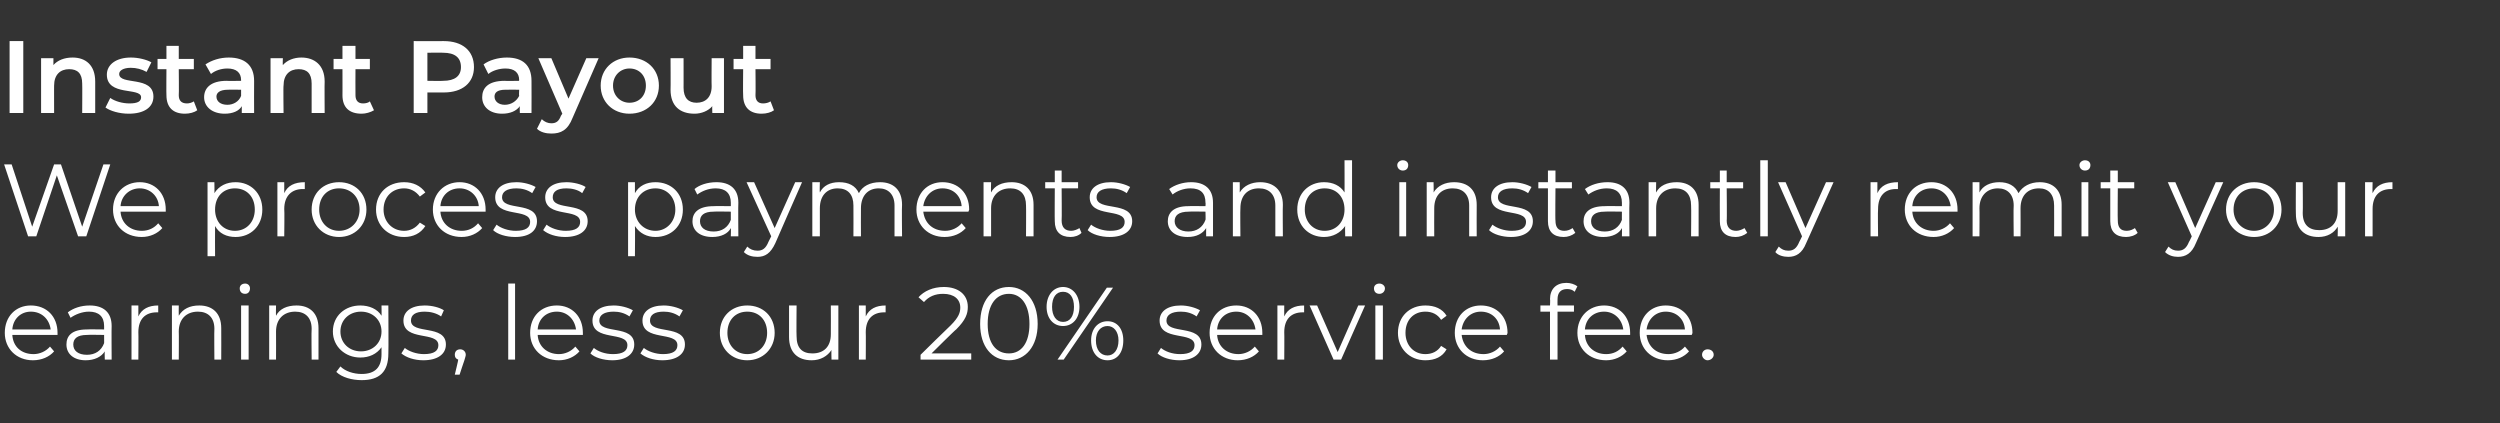 <?xml version="1.0" standalone="no"?><!DOCTYPE svg PUBLIC "-//W3C//DTD SVG 1.1//EN" "http://www.w3.org/Graphics/SVG/1.1/DTD/svg11.dtd"><svg xmlns="http://www.w3.org/2000/svg" version="1.1" width="365px" height="61.8px" viewBox="0 -2 365 61.8" style="top:-2px"><rect x="0" y="-2" width="365" height="61.8" fill="#333333" stroke="none"/><desc>Instant Payout We process payments and instantly remit your earnings, less our 20% service fee.</desc><defs/><g id="Polygon26600"><path d="m8.4 46.9c0 0-6.6 0-6.6 0c.1 1.7 1.3 2.8 3.1 2.8c.9 0 1.8-.4 2.4-1.1c0 0 .6.7.6.7c-.7.8-1.8 1.3-3.1 1.3c-2.4 0-4.1-1.7-4.1-4c0-2.4 1.6-4 3.8-4c2.3 0 3.9 1.6 3.9 4c0 .1 0 .2 0 .3zm-6.6-.8c0 0 5.6 0 5.6 0c-.2-1.5-1.3-2.6-2.9-2.6c-1.5 0-2.6 1.1-2.7 2.6zm14.5-.5c-.03.03 0 4.9 0 4.9l-1 0c0 0-.04-1.21 0-1.2c-.5.8-1.5 1.3-2.8 1.3c-1.7 0-2.8-.9-2.8-2.3c0-1.2.7-2.2 3-2.2c0-.03 2.5 0 2.5 0c0 0 .01-.51 0-.5c0-1.4-.8-2.1-2.2-2.1c-1 0-2 .4-2.7.9c0 0-.4-.8-.4-.8c.8-.6 1.9-1 3.2-1c2 0 3.2 1 3.2 3zm-1.1 2.5c.01.05 0-1.2 0-1.2c0 0-2.47-.04-2.5 0c-1.5 0-2 .6-2 1.4c0 .9.7 1.5 2 1.5c1.2 0 2.1-.6 2.5-1.7zm7.9-5.5c0 0 0 1 0 1c0 0-.1 0-.2 0c-1.7 0-2.7 1-2.7 2.9c.03 0 0 4 0 4l-1 0l0-7.9l1 0c0 0-.01 1.57 0 1.6c.5-1.1 1.5-1.6 2.9-1.6zm9.2 3.3c.02.04 0 4.6 0 4.6l-1 0c0 0-.04-4.45 0-4.5c0-1.6-.9-2.5-2.4-2.5c-1.7 0-2.8 1.1-2.8 2.9c.03-.02 0 4.1 0 4.1l-1 0l0-7.9l1 0c0 0-.02 1.48 0 1.5c.6-1 1.6-1.5 3-1.5c1.9 0 3.2 1.1 3.2 3.3zm2.7-5.8c0-.4.3-.7.8-.7c.4 0 .7.3.7.7c0 .5-.3.8-.7.8c-.5 0-.8-.3-.8-.8zm.2 2.5l1.1 0l0 7.9l-1.1 0l0-7.9zm11.3 3.3c.01.04 0 4.6 0 4.6l-1 0c0 0-.05-4.45 0-4.5c0-1.6-.9-2.5-2.4-2.5c-1.7 0-2.8 1.1-2.8 2.9c.02-.02 0 4.1 0 4.1l-1 0l0-7.9l1 0c0 0-.03 1.48 0 1.5c.5-1 1.6-1.5 3-1.5c1.9 0 3.2 1.1 3.2 3.3zm10.2-3.3c0 0 .04 6.96 0 7c0 2.7-1.3 3.9-3.9 3.9c-1.4 0-2.9-.4-3.7-1.2c0 0 .6-.8.6-.8c.7.7 1.9 1.1 3.1 1.1c2 0 2.9-1 2.9-2.9c0 0 0-1 0-1c-.7 1-1.8 1.5-3.1 1.5c-2.2 0-4-1.6-4-3.8c0-2.3 1.8-3.8 4-3.8c1.3 0 2.5.5 3.1 1.5c.03.05 0-1.5 0-1.5l1 0zm-1 3.8c0-1.7-1.3-2.9-3-2.9c-1.7 0-3 1.2-3 2.9c0 1.7 1.3 2.9 3 2.9c1.7 0 3-1.2 3-2.9zm2.9 3.2c0 0 .5-.8.5-.8c.6.5 1.7.9 2.8.9c1.5 0 2.1-.5 2.1-1.3c0-2.1-5.1-.5-5.1-3.6c0-1.3 1.1-2.2 3.1-2.2c1.1 0 2.2.3 2.8.7c0 0-.4.9-.4.9c-.7-.5-1.6-.7-2.4-.7c-1.4 0-2 .5-2 1.3c0 2.1 5.1.5 5.1 3.5c0 1.4-1.2 2.3-3.3 2.3c-1.3 0-2.5-.4-3.2-1zm9.4.2c0 .2-.1.4-.2.8c-.03.04-.7 2.1-.7 2.1l-.7 0c0 0 .53-2.17.5-2.2c-.3-.1-.5-.3-.5-.7c0-.5.3-.8.8-.8c.4 0 .8.3.8.8zm6.2-10.4l1 0l0 11.1l-1 0l0-11.1zm10.9 7.5c0 0-6.6 0-6.6 0c.1 1.7 1.4 2.8 3.1 2.8c.9 0 1.8-.4 2.4-1.1c0 0 .6.7.6.7c-.7.8-1.8 1.3-3 1.3c-2.5 0-4.2-1.7-4.2-4c0-2.4 1.6-4 3.9-4c2.2 0 3.8 1.6 3.8 4c0 .1 0 .2 0 .3zm-6.6-.8c0 0 5.6 0 5.6 0c-.2-1.5-1.3-2.6-2.8-2.6c-1.6 0-2.7 1.1-2.8 2.6zm7.7 3.5c0 0 .5-.8.5-.8c.6.5 1.6.9 2.8.9c1.5 0 2.1-.5 2.1-1.3c0-2.1-5.1-.5-5.1-3.6c0-1.3 1.1-2.2 3.1-2.2c1 0 2.1.3 2.8.7c0 0-.5.9-.5.9c-.7-.5-1.5-.7-2.3-.7c-1.4 0-2.1.5-2.1 1.3c0 2.1 5.1.5 5.1 3.5c0 1.4-1.2 2.3-3.2 2.3c-1.3 0-2.6-.4-3.2-1zm7.3 0c0 0 .5-.8.5-.8c.6.5 1.7.9 2.8.9c1.5 0 2.1-.5 2.1-1.3c0-2.1-5.1-.5-5.1-3.6c0-1.3 1.1-2.2 3.1-2.2c1 0 2.1.3 2.8.7c0 0-.5.9-.5.9c-.7-.5-1.5-.7-2.3-.7c-1.4 0-2 .5-2 1.3c0 2.1 5.1.5 5.1 3.5c0 1.4-1.2 2.3-3.3 2.3c-1.3 0-2.5-.4-3.2-1zm11.6-3c0-2.4 1.7-4 4-4c2.3 0 4 1.6 4 4c0 2.3-1.7 4-4 4c-2.3 0-4-1.7-4-4zm6.9 0c0-1.9-1.2-3.1-2.9-3.1c-1.7 0-2.9 1.2-2.9 3.1c0 1.8 1.2 3.1 2.9 3.1c1.7 0 2.9-1.3 2.9-3.1zm10.4-4l0 7.9l-1 0c0 0-.04-1.42 0-1.4c-.6.9-1.6 1.5-2.9 1.5c-2 0-3.3-1.1-3.3-3.4c0 .01 0-4.6 0-4.6l1.1 0c0 0-.04 4.5 0 4.5c0 1.7.8 2.5 2.3 2.5c1.7 0 2.7-1 2.7-2.8c.02-.03 0-4.2 0-4.2l1.1 0zm6.9 0c0 0 0 1 0 1c0 0-.1 0-.2 0c-1.7 0-2.7 1-2.7 2.9c.03 0 0 4 0 4l-1 0l0-7.9l1 0c0 0-.01 1.57 0 1.6c.5-1.1 1.5-1.6 2.9-1.6zm12.5 7l0 .9l-7.4 0l0-.7c0 0 4.38-4.32 4.4-4.3c1.2-1.2 1.4-1.9 1.4-2.6c0-1.2-.9-2-2.5-2c-1.2 0-2.1.4-2.8 1.2c0 0-.8-.7-.8-.7c.8-.9 2.1-1.5 3.7-1.5c2.1 0 3.5 1.1 3.5 2.9c0 1-.3 1.9-1.7 3.3c-.03-.05-3.6 3.5-3.6 3.5l5.8 0zm1.3-4.3c0-3.4 1.7-5.4 4.2-5.4c2.4 0 4.2 2 4.2 5.4c0 3.3-1.8 5.3-4.2 5.3c-2.5 0-4.2-2-4.2-5.3zm7.2 0c0-2.8-1.2-4.4-3-4.4c-1.9 0-3.1 1.6-3.1 4.4c0 2.8 1.2 4.3 3.1 4.3c1.8 0 3-1.5 3-4.3zm2.5-2.5c0-1.7 1-2.9 2.4-2.9c1.4 0 2.4 1.2 2.4 2.9c0 1.7-1 2.8-2.4 2.8c-1.4 0-2.4-1.1-2.4-2.8zm8.8-2.8l.9 0l-7.2 10.5l-.9 0l7.2-10.5zm-4.8 2.8c0-1.4-.6-2.2-1.6-2.2c-1 0-1.6.8-1.6 2.2c0 1.3.6 2.2 1.6 2.2c1 0 1.6-.8 1.6-2.2zm2.5 4.9c0-1.7 1-2.8 2.4-2.8c1.4 0 2.3 1.1 2.3 2.8c0 1.8-.9 2.9-2.3 2.9c-1.4 0-2.4-1.1-2.4-2.9zm4 0c0-1.3-.7-2.1-1.6-2.1c-1 0-1.7.8-1.7 2.1c0 1.4.7 2.2 1.7 2.2c.9 0 1.6-.8 1.6-2.2zm5.7 1.9c0 0 .5-.8.5-.8c.6.5 1.6.9 2.8.9c1.5 0 2.1-.5 2.1-1.3c0-2.1-5.1-.5-5.1-3.6c0-1.3 1.1-2.2 3.1-2.2c1 0 2.1.3 2.8.7c0 0-.5.9-.5.9c-.7-.5-1.5-.7-2.3-.7c-1.4 0-2.1.5-2.1 1.3c0 2.1 5.1.5 5.1 3.5c0 1.4-1.2 2.3-3.2 2.3c-1.3 0-2.6-.4-3.2-1zm15.3-2.7c0 0-6.6 0-6.6 0c.1 1.7 1.4 2.8 3.1 2.8c.9 0 1.8-.4 2.4-1.1c0 0 .6.7.6.7c-.7.8-1.8 1.3-3.1 1.3c-2.4 0-4.1-1.7-4.1-4c0-2.4 1.6-4 3.9-4c2.2 0 3.8 1.6 3.8 4c0 .1 0 .2 0 .3zm-6.6-.8c0 0 5.6 0 5.6 0c-.2-1.5-1.3-2.6-2.8-2.6c-1.6 0-2.7 1.1-2.8 2.6zm12.7-3.5c0 0 0 1 0 1c-.1 0-.1 0-.2 0c-1.7 0-2.7 1-2.7 2.9c.03 0 0 4 0 4l-1 0l0-7.9l1 0c0 0-.02 1.57 0 1.6c.5-1.1 1.5-1.6 2.9-1.6zm8.9 0l-3.5 7.9l-1.1 0l-3.5-7.9l1.1 0l3 6.8l3-6.8l1 0zm1.3-2.5c0-.4.3-.7.8-.7c.4 0 .8.3.8.7c0 .5-.4.8-.8.8c-.5 0-.8-.3-.8-.8zm.2 2.5l1.1 0l0 7.9l-1.1 0l0-7.9zm3.3 4c0-2.4 1.7-4 4-4c1.4 0 2.5.5 3.1 1.5c0 0-.8.6-.8.6c-.5-.8-1.3-1.2-2.3-1.2c-1.7 0-2.9 1.2-2.9 3.1c0 1.8 1.2 3.1 2.9 3.1c1 0 1.8-.4 2.3-1.2c0 0 .8.5.8.5c-.6 1.1-1.7 1.6-3.1 1.6c-2.3 0-4-1.7-4-4zm15.9.3c0 0-6.6 0-6.6 0c.2 1.7 1.4 2.8 3.2 2.8c.9 0 1.8-.4 2.4-1.1c0 0 .6.7.6.7c-.7.8-1.8 1.3-3.1 1.3c-2.4 0-4.1-1.7-4.1-4c0-2.4 1.6-4 3.8-4c2.3 0 3.9 1.6 3.9 4c0 .1-.1.2-.1.3zm-6.6-.8c0 0 5.6 0 5.6 0c-.1-1.5-1.2-2.6-2.8-2.6c-1.5 0-2.6 1.1-2.8 2.6zm14-4.4c-.02 0 0 .9 0 .9l2.4 0l0 .9l-2.4 0l0 7l-1.1 0l0-7l-1.4 0l0-.9l1.4 0c0 0 .05-.95 0-.9c0-1.5.9-2.4 2.4-2.4c.6 0 1.2.2 1.6.5c0 0-.4.8-.4.8c-.3-.3-.7-.4-1.1-.4c-.9 0-1.4.5-1.4 1.5zm10.6 5.2c0 0-6.6 0-6.6 0c.1 1.7 1.4 2.8 3.1 2.8c1 0 1.8-.4 2.4-1.1c0 0 .6.7.6.7c-.7.8-1.8 1.3-3 1.3c-2.5 0-4.2-1.7-4.2-4c0-2.4 1.7-4 3.9-4c2.2 0 3.8 1.6 3.8 4c0 .1 0 .2 0 .3zm-6.6-.8c0 0 5.6 0 5.6 0c-.2-1.5-1.3-2.6-2.8-2.6c-1.6 0-2.7 1.1-2.8 2.6zm15.6.8c0 0-6.6 0-6.6 0c.2 1.7 1.4 2.8 3.2 2.8c.9 0 1.8-.4 2.4-1.1c0 0 .6.7.6.7c-.7.8-1.8 1.3-3.1 1.3c-2.4 0-4.1-1.7-4.1-4c0-2.4 1.6-4 3.8-4c2.3 0 3.9 1.6 3.9 4c0 .1-.1.2-.1.3zm-6.6-.8c0 0 5.6 0 5.6 0c-.1-1.5-1.2-2.6-2.8-2.6c-1.5 0-2.6 1.1-2.8 2.6zm8.1 3.7c0-.5.4-.8.8-.8c.5 0 .9.3.9.8c0 .4-.4.8-.9.8c-.4 0-.8-.4-.8-.8z" stroke="none" fill="#ffffff"/></g><g id="Polygon26599"><path d="m16.1 22l-3.5 10.5l-1.2 0l-3.1-8.9l-3 8.9l-1.2 0l-3.5-10.5l1.1 0l3 9.1l3.2-9.1l1 0l3.1 9.1l3.1-9.1l1 0zm8.1 6.9c0 0-6.6 0-6.6 0c.1 1.7 1.4 2.8 3.1 2.8c1 0 1.8-.4 2.4-1.1c0 0 .6.7.6.7c-.7.8-1.8 1.3-3 1.3c-2.5 0-4.2-1.7-4.2-4c0-2.4 1.7-4 3.9-4c2.2 0 3.8 1.6 3.8 4c0 .1 0 .2 0 .3zm-6.6-.8c0 0 5.6 0 5.6 0c-.1-1.5-1.3-2.6-2.8-2.6c-1.5 0-2.7 1.1-2.8 2.6zm20.7.5c0 2.4-1.7 4-3.9 4c-1.3 0-2.4-.5-3-1.6c-.02.04 0 4.4 0 4.4l-1.1 0l0-10.8l1 0c0 0 .03 1.59 0 1.6c.7-1.1 1.8-1.6 3.1-1.6c2.2 0 3.9 1.6 3.9 4zm-1.1 0c0-1.9-1.2-3.1-2.9-3.1c-1.7 0-2.9 1.2-2.9 3.1c0 1.8 1.2 3.1 2.9 3.1c1.7 0 2.9-1.3 2.9-3.1zm7.3-4c0 0 0 1 0 1c-.1 0-.2 0-.3 0c-1.6 0-2.7 1-2.7 2.9c.05 0 0 4 0 4l-1 0l0-7.9l1 0c0 0 0 1.57 0 1.6c.5-1.1 1.5-1.6 3-1.6zm1 4c0-2.4 1.7-4 4-4c2.3 0 4 1.6 4 4c0 2.3-1.7 4-4 4c-2.3 0-4-1.7-4-4zm7 0c0-1.9-1.3-3.1-3-3.1c-1.7 0-2.9 1.2-2.9 3.1c0 1.8 1.2 3.1 2.9 3.1c1.7 0 3-1.3 3-3.1zm2.4 0c0-2.4 1.7-4 4.1-4c1.3 0 2.4.5 3.1 1.5c0 0-.8.6-.8.6c-.6-.8-1.4-1.2-2.3-1.2c-1.7 0-3 1.2-3 3.1c0 1.8 1.3 3.1 3 3.1c.9 0 1.7-.4 2.3-1.2c0 0 .8.5.8.5c-.7 1.1-1.8 1.6-3.1 1.6c-2.4 0-4.1-1.7-4.1-4zm16 .3c0 0-6.6 0-6.6 0c.1 1.7 1.4 2.8 3.1 2.8c1 0 1.8-.4 2.4-1.1c0 0 .6.7.6.7c-.7.8-1.8 1.3-3 1.3c-2.5 0-4.2-1.7-4.2-4c0-2.4 1.7-4 3.9-4c2.2 0 3.8 1.6 3.8 4c0 .1 0 .2 0 .3zm-6.6-.8c0 0 5.6 0 5.6 0c-.1-1.5-1.3-2.6-2.8-2.6c-1.6 0-2.7 1.1-2.8 2.6zm7.7 3.5c0 0 .5-.8.5-.8c.6.5 1.7.9 2.8.9c1.5 0 2.1-.5 2.1-1.3c0-2.1-5.1-.5-5.1-3.6c0-1.3 1.1-2.2 3.1-2.2c1 0 2.1.3 2.8.7c0 0-.5.9-.5.9c-.7-.5-1.5-.7-2.3-.7c-1.4 0-2.1.5-2.1 1.3c0 2.1 5.1.5 5.1 3.5c0 1.4-1.1 2.3-3.2 2.3c-1.3 0-2.6-.4-3.2-1zm7.3 0c0 0 .5-.8.5-.8c.6.5 1.7.9 2.8.9c1.5 0 2.1-.5 2.1-1.3c0-2.1-5.1-.5-5.1-3.6c0-1.3 1.1-2.2 3.1-2.2c1 0 2.2.3 2.8.7c0 0-.5.9-.5.9c-.6-.5-1.5-.7-2.3-.7c-1.4 0-2 .5-2 1.3c0 2.1 5.1.5 5.1 3.5c0 1.4-1.2 2.3-3.3 2.3c-1.3 0-2.5-.4-3.2-1zm20.4-3c0 2.4-1.7 4-4 4c-1.2 0-2.3-.5-3-1.6c.04.04 0 4.4 0 4.4l-1 0l0-10.8l1 0c0 0 0 1.59 0 1.6c.6-1.1 1.7-1.6 3-1.6c2.3 0 4 1.6 4 4zm-1.1 0c0-1.9-1.3-3.1-2.9-3.1c-1.7 0-3 1.2-3 3.1c0 1.8 1.3 3.1 3 3.1c1.6 0 2.9-1.3 2.9-3.1zm9.2-1c-.04.03 0 4.9 0 4.9l-1.1 0c0 0 .04-1.21 0-1.2c-.4.8-1.4 1.3-2.7 1.3c-1.8 0-2.9-.9-2.9-2.3c0-1.2.8-2.2 3.1-2.2c-.01-.03 2.5 0 2.5 0c0 0 0-.51 0-.5c0-1.4-.8-2.1-2.2-2.1c-1.1 0-2 .4-2.7.9c0 0-.4-.8-.4-.8c.7-.6 1.9-1 3.2-1c2 0 3.2 1 3.2 3zm-1.1 2.5c0 .05 0-1.2 0-1.2c0 0-2.48-.04-2.5 0c-1.5 0-2 .6-2 1.4c0 .9.7 1.5 2 1.5c1.2 0 2.1-.6 2.5-1.7zm10.4-5.5c0 0-3.91 8.87-3.9 8.9c-.7 1.5-1.5 2-2.6 2c-.8 0-1.5-.2-2-.7c0 0 .5-.8.5-.8c.4.4.9.6 1.5.6c.7 0 1.2-.3 1.6-1.3c.01-.03.4-.8.4-.8l-3.6-7.9l1.1 0l3 6.7l3-6.7l1 0zm14.6 3.3c-.05.04 0 4.6 0 4.6l-1.1 0c0 0-.01-4.45 0-4.5c0-1.6-.9-2.5-2.3-2.5c-1.6 0-2.6 1.1-2.6 2.9c-.02-.02 0 4.1 0 4.1l-1.1 0c0 0 .02-4.45 0-4.5c0-1.6-.8-2.5-2.3-2.5c-1.6 0-2.6 1.1-2.6 2.9c0-.02 0 4.1 0 4.1l-1.1 0l0-7.9l1.1 0c0 0-.05 1.47 0 1.5c.5-1 1.5-1.5 2.8-1.5c1.4 0 2.4.5 2.9 1.6c.5-1 1.6-1.6 3.1-1.6c1.9 0 3.2 1.1 3.2 3.3zm9.7 1c0 0-6.6 0-6.6 0c.2 1.7 1.4 2.8 3.2 2.8c.9 0 1.8-.4 2.4-1.1c0 0 .6.7.6.7c-.7.8-1.8 1.3-3.1 1.3c-2.4 0-4.1-1.7-4.1-4c0-2.4 1.6-4 3.8-4c2.3 0 3.9 1.6 3.9 4c0 .1-.1.2-.1.3zm-6.6-.8c0 0 5.6 0 5.6 0c-.1-1.5-1.2-2.6-2.8-2.6c-1.5 0-2.6 1.1-2.8 2.6zm16.1-.2c0 .04 0 4.6 0 4.6l-1.1 0c0 0 .03-4.45 0-4.5c0-1.6-.8-2.5-2.3-2.5c-1.7 0-2.8 1.1-2.8 2.9c0-.02 0 4.1 0 4.1l-1.1 0l0-7.9l1.1 0c0 0-.04 1.48 0 1.5c.5-1 1.6-1.5 3-1.5c1.9 0 3.2 1.1 3.2 3.3zm7 4.1c-.4.4-1 .6-1.6.6c-1.5 0-2.3-.8-2.3-2.3c-.03 0 0-4.8 0-4.8l-1.4 0l0-.9l1.4 0l0-1.7l1 0l0 1.7l2.4 0l0 .9l-2.4 0c0 0 .04 4.74 0 4.7c0 1 .5 1.5 1.4 1.5c.4 0 .9-.2 1.2-.4c0 0 .3.7.3.7zm.9-.4c0 0 .5-.8.5-.8c.6.5 1.7.9 2.8.9c1.5 0 2.1-.5 2.1-1.3c0-2.1-5.1-.5-5.1-3.6c0-1.3 1.1-2.2 3.1-2.2c1 0 2.1.3 2.8.7c0 0-.5.9-.5.9c-.7-.5-1.5-.7-2.3-.7c-1.4 0-2.1.5-2.1 1.3c0 2.1 5.2.5 5.2 3.5c0 1.4-1.2 2.3-3.3 2.3c-1.3 0-2.6-.4-3.2-1zm18.3-4c0 .03 0 4.9 0 4.9l-1 0c0 0-.02-1.21 0-1.2c-.5.8-1.4 1.3-2.7 1.3c-1.8 0-2.9-.9-2.9-2.3c0-1.2.8-2.2 3-2.2c.03-.03 2.5 0 2.5 0c0 0 .04-.51 0-.5c0-1.4-.7-2.1-2.2-2.1c-1 0-2 .4-2.6.9c0 0-.5-.8-.5-.8c.8-.6 2-1 3.2-1c2 0 3.2 1 3.2 3zm-1.1 2.5c.04.05 0-1.2 0-1.2c0 0-2.44-.04-2.4 0c-1.6 0-2.1.6-2.1 1.4c0 .9.8 1.5 2 1.5c1.2 0 2.1-.6 2.5-1.7zm11.3-2.2c-.04.04 0 4.6 0 4.6l-1.1 0c0 0-.01-4.45 0-4.5c0-1.6-.9-2.5-2.4-2.5c-1.7 0-2.7 1.1-2.7 2.9c-.04-.02 0 4.1 0 4.1l-1.1 0l0-7.9l1 0c0 0 .02 1.48 0 1.5c.6-1 1.7-1.5 3-1.5c1.9 0 3.3 1.1 3.3 3.3zm10.1-6.5l0 11.1l-1 0c0 0-.04-1.54 0-1.5c-.7 1-1.8 1.6-3.1 1.6c-2.2 0-3.9-1.6-3.9-4c0-2.4 1.7-4 3.9-4c1.3 0 2.4.5 3 1.5c.02.03 0-4.7 0-4.7l1.1 0zm-1.1 7.2c0-1.9-1.2-3.1-2.9-3.1c-1.7 0-2.9 1.2-2.9 3.1c0 1.8 1.2 3.1 2.9 3.1c1.7 0 2.9-1.3 2.9-3.1zm7.7-6.5c0-.4.4-.7.8-.7c.5 0 .8.3.8.7c0 .5-.3.8-.8.8c-.4 0-.8-.3-.8-.8zm.3 2.5l1 0l0 7.9l-1 0l0-7.9zm11.3 3.3c-.02.04 0 4.6 0 4.6l-1.1 0c0 0 .01-4.45 0-4.5c0-1.6-.9-2.5-2.4-2.5c-1.7 0-2.7 1.1-2.7 2.9c-.02-.02 0 4.1 0 4.1l-1.1 0l0-7.9l1 0c0 0 .04 1.48 0 1.5c.6-1 1.7-1.5 3-1.5c2 0 3.3 1.1 3.3 3.3zm1.8 3.7c0 0 .5-.8.5-.8c.6.5 1.7.9 2.8.9c1.5 0 2.1-.5 2.1-1.3c0-2.1-5.1-.5-5.1-3.6c0-1.3 1.1-2.2 3.1-2.2c1 0 2.1.3 2.8.7c0 0-.5.9-.5.9c-.7-.5-1.5-.7-2.3-.7c-1.4 0-2.1.5-2.1 1.3c0 2.1 5.1.5 5.1 3.5c0 1.4-1.2 2.3-3.2 2.3c-1.3 0-2.6-.4-3.2-1zm12.6.4c-.5.4-1.1.6-1.7.6c-1.5 0-2.3-.8-2.3-2.3c-.01 0 0-4.8 0-4.8l-1.4 0l0-.9l1.4 0l0-1.7l1.1 0l0 1.7l2.4 0l0 .9l-2.4 0c0 0-.05 4.74 0 4.7c0 1 .4 1.5 1.3 1.5c.5 0 .9-.2 1.2-.4c0 0 .4.7.4.7zm7.9-4.4c-.05.03 0 4.9 0 4.9l-1.1 0c0 0 .03-1.21 0-1.2c-.4.8-1.4 1.3-2.7 1.3c-1.8 0-2.9-.9-2.9-2.3c0-1.2.8-2.2 3.1-2.2c-.02-.03 2.5 0 2.5 0c0 0-.01-.51 0-.5c0-1.4-.8-2.1-2.2-2.1c-1.1 0-2 .4-2.7.9c0 0-.5-.8-.5-.8c.8-.6 2-1 3.3-1c2 0 3.2 1 3.2 3zm-1.1 2.5c-.01.05 0-1.2 0-1.2c0 0-2.49-.04-2.5 0c-1.5 0-2 .6-2 1.4c0 .9.7 1.5 2 1.5c1.2 0 2.1-.6 2.5-1.7zm11.2-2.2c.01.04 0 4.6 0 4.6l-1.1 0c0 0 .04-4.45 0-4.5c0-1.6-.8-2.5-2.3-2.5c-1.7 0-2.8 1.1-2.8 2.9c.01-.02 0 4.1 0 4.1l-1.1 0l0-7.9l1.1 0c0 0-.03 1.48 0 1.5c.5-1 1.6-1.5 3-1.5c1.9 0 3.2 1.1 3.2 3.3zm7.1 4.1c-.5.4-1.1.6-1.7.6c-1.5 0-2.3-.8-2.3-2.3c-.02 0 0-4.8 0-4.8l-1.4 0l0-.9l1.4 0l0-1.7l1 0l0 1.7l2.4 0l0 .9l-2.4 0c0 0 .05 4.74 0 4.7c0 1 .5 1.5 1.4 1.5c.4 0 .9-.2 1.2-.4c0 0 .4.7.4.7zm1.9-10.6l1.1 0l0 11.1l-1.1 0l0-11.1zm10.7 3.2c0 0-3.99 8.87-4 8.9c-.6 1.5-1.5 2-2.6 2c-.7 0-1.5-.2-1.9-.7c0 0 .5-.8.5-.8c.4.4.8.6 1.4.6c.7 0 1.2-.3 1.6-1.3c.04-.03.4-.8.4-.8l-3.5-7.9l1.1 0l2.9 6.7l3-6.7l1.1 0zm9.4 0c0 0 0 1 0 1c-.1 0-.2 0-.3 0c-1.6 0-2.6 1-2.6 2.9c-.05 0 0 4 0 4l-1.1 0l0-7.9l1 0c0 0 .01 1.57 0 1.6c.5-1.1 1.5-1.6 3-1.6zm8.7 4.3c0 0-6.6 0-6.6 0c.1 1.7 1.4 2.8 3.1 2.8c.9 0 1.8-.4 2.4-1.1c0 0 .6.7.6.7c-.7.8-1.8 1.3-3 1.3c-2.5 0-4.2-1.7-4.2-4c0-2.4 1.6-4 3.9-4c2.2 0 3.8 1.6 3.8 4c0 .1 0 .2 0 .3zm-6.6-.8c0 0 5.6 0 5.6 0c-.2-1.5-1.3-2.6-2.8-2.6c-1.6 0-2.7 1.1-2.8 2.6zm21.8-.2c-.01.04 0 4.6 0 4.6l-1.1 0c0 0 .02-4.45 0-4.5c0-1.6-.8-2.5-2.2-2.5c-1.7 0-2.7 1.1-2.7 2.9c.02-.02 0 4.1 0 4.1l-1 0c0 0-.05-4.45 0-4.5c0-1.6-.9-2.5-2.3-2.5c-1.6 0-2.7 1.1-2.7 2.9c.03-.02 0 4.1 0 4.1l-1 0l0-7.9l1 0c0 0-.01 1.47 0 1.5c.5-1 1.6-1.5 2.9-1.5c1.3 0 2.3.5 2.8 1.6c.6-1 1.7-1.6 3.1-1.6c1.9 0 3.2 1.1 3.2 3.3zm2.6-5.8c0-.4.4-.7.8-.7c.5 0 .8.3.8.7c0 .5-.3.8-.8.8c-.4 0-.8-.3-.8-.8zm.3 2.5l1 0l0 7.9l-1 0l0-7.9zm8.2 7.4c-.4.4-1.1.6-1.7.6c-1.5 0-2.3-.8-2.3-2.3c0 0 0-4.8 0-4.8l-1.4 0l0-.9l1.4 0l0-1.7l1.1 0l0 1.7l2.4 0l0 .9l-2.4 0c0 0-.04 4.74 0 4.7c0 1 .4 1.5 1.3 1.5c.5 0 .9-.2 1.2-.4c0 0 .4.7.4.7zm12.5-7.4c0 0-3.98 8.87-4 8.9c-.6 1.5-1.5 2-2.6 2c-.7 0-1.4-.2-1.9-.7c0 0 .5-.8.5-.8c.4.4.8.6 1.4.6c.7 0 1.2-.3 1.6-1.3c.05-.03.4-.8.4-.8l-3.5-7.9l1.1 0l2.9 6.7l3-6.7l1.1 0zm.4 4c0-2.4 1.8-4 4.1-4c2.3 0 4 1.6 4 4c0 2.3-1.7 4-4 4c-2.3 0-4.1-1.7-4.1-4zm7 0c0-1.9-1.3-3.1-2.9-3.1c-1.7 0-3 1.2-3 3.1c0 1.8 1.3 3.1 3 3.1c1.6 0 2.9-1.3 2.9-3.1zm10.4-4l0 7.9l-1.1 0c0 0 .04-1.42 0-1.4c-.5.9-1.5 1.5-2.8 1.5c-2 0-3.3-1.1-3.3-3.4c-.03.01 0-4.6 0-4.6l1 0c0 0 .04 4.5 0 4.5c0 1.7.9 2.5 2.4 2.5c1.7 0 2.7-1 2.7-2.8c-.01-.03 0-4.2 0-4.2l1.1 0zm6.9 0c0 0 0 1 0 1c-.1 0-.2 0-.2 0c-1.7 0-2.7 1-2.7 2.9c.01 0 0 4 0 4l-1.1 0l0-7.9l1.1 0c0 0-.04 1.57 0 1.6c.5-1.1 1.5-1.6 2.9-1.6z" stroke="none" fill="#ffffff"/></g><g id="Polygon26598"><path d="m1.4 4l2 0l0 10.5l-2 0l0-10.5zm12.5 5.9c0 .03 0 4.6 0 4.6l-1.9 0c0 0 .03-4.33 0-4.3c0-1.5-.7-2.1-1.9-2.1c-1.3 0-2.2.8-2.2 2.4c-.01-.03 0 4 0 4l-1.9 0l0-8l1.8 0c0 0 0 1.04 0 1c.6-.7 1.6-1.1 2.8-1.1c1.9 0 3.3 1.1 3.3 3.5zm1.5 3.8c0 0 .7-1.4.7-1.4c.7.5 1.8.8 2.8.8c1.2 0 1.7-.3 1.7-.9c0-1.5-5-.1-5-3.3c0-1.5 1.4-2.5 3.5-2.5c1.1 0 2.3.3 3 .7c0 0-.7 1.4-.7 1.4c-.7-.4-1.5-.6-2.3-.6c-1.1 0-1.7.4-1.7.9c0 1.7 5 .2 5 3.3c0 1.6-1.4 2.5-3.6 2.5c-1.4 0-2.7-.4-3.4-.9zm13.4.4c-.4.3-1.1.5-1.8.5c-1.7 0-2.7-.9-2.7-2.7c-.03.03 0-3.8 0-3.8l-1.3 0l0-1.5l1.3 0l0-1.9l1.8 0l0 1.9l2.2 0l0 1.5l-2.2 0c0 0 .04 3.78 0 3.8c0 .8.4 1.2 1.2 1.2c.3 0 .7-.1 1-.3c0 0 .5 1.3.5 1.3zm8.3-4.3c-.02.03 0 4.7 0 4.7l-1.8 0c0 0 .01-.95 0-1c-.4.7-1.3 1.1-2.5 1.1c-1.8 0-3-1-3-2.4c0-1.3.9-2.4 3.3-2.4c.03.04 2.1 0 2.1 0c0 0 .01-.08 0-.1c0-1.1-.7-1.7-2-1.7c-.9 0-1.8.3-2.4.8c0 0-.8-1.4-.8-1.4c.9-.6 2.1-1 3.4-1c2.3 0 3.7 1.1 3.7 3.4zm-1.9 2.2c.01.01 0-.9 0-.9c0 0-1.93-.02-1.9 0c-1.3 0-1.7.5-1.7 1c0 .7.6 1.2 1.6 1.2c.9 0 1.7-.5 2-1.3zm12.2-2.1c-.03.03 0 4.6 0 4.6l-1.9 0c0 0 0-4.33 0-4.3c0-1.5-.7-2.1-1.9-2.1c-1.3 0-2.2.8-2.2 2.4c-.05-.03 0 4 0 4l-1.9 0l0-8l1.8 0c0 0-.04 1.04 0 1c.6-.7 1.6-1.1 2.7-1.1c1.9 0 3.4 1.1 3.4 3.5zm7.2 4.2c-.5.3-1.2.5-1.8.5c-1.8 0-2.8-.9-2.8-2.7c.01.03 0-3.8 0-3.8l-1.3 0l0-1.5l1.3 0l0-1.9l1.9 0l0 1.9l2.1 0l0 1.5l-2.1 0c0 0-.02 3.78 0 3.8c0 .8.4 1.2 1.1 1.2c.4 0 .8-.1 1-.3c0 0 .6 1.3.6 1.3zm14.6-6.3c0 2.3-1.7 3.7-4.4 3.7c-.05-.01-2.4 0-2.4 0l0 3l-2 0l0-10.5c0 0 4.35.02 4.4 0c2.7 0 4.4 1.4 4.4 3.8zm-1.9 0c0-1.4-.9-2.1-2.6-2.1c-.04-.03-2.3 0-2.3 0l0 4.1c0 0 2.26.04 2.3 0c1.7 0 2.6-.7 2.6-2zm10.3 2c.02.03 0 4.7 0 4.7l-1.7 0c0 0-.04-.95 0-1c-.5.7-1.4 1.1-2.6 1.1c-1.8 0-2.9-1-2.9-2.4c0-1.3.8-2.4 3.3-2.4c-.02.04 2.1 0 2.1 0c0 0-.05-.08 0-.1c0-1.1-.7-1.7-2-1.7c-.9 0-1.9.3-2.5.8c0 0-.7-1.4-.7-1.4c.8-.6 2.1-1 3.4-1c2.3 0 3.6 1.1 3.6 3.4zm-1.8 2.2c-.05.01 0-.9 0-.9c0 0-1.99-.02-2 0c-1.3 0-1.6.5-1.6 1c0 .7.6 1.2 1.5 1.2c.9 0 1.7-.5 2.1-1.3zm11.6-5.5c0 0-3.78 8.67-3.8 8.7c-.7 1.8-1.7 2.3-3.1 2.3c-.8 0-1.6-.2-2.1-.7c0 0 .7-1.4.7-1.4c.4.4.9.6 1.4.6c.7 0 1.1-.3 1.4-1.1c.03-.03.2-.3.2-.3l-3.5-8.1l1.9 0l2.5 5.9l2.6-5.9l1.8 0zm.3 4c0-2.4 1.8-4.1 4.2-4.1c2.5 0 4.3 1.7 4.3 4.1c0 2.4-1.8 4.1-4.3 4.1c-2.4 0-4.2-1.7-4.2-4.1zm6.6 0c0-1.5-1-2.5-2.4-2.5c-1.3 0-2.4 1-2.4 2.5c0 1.5 1.1 2.5 2.4 2.5c1.4 0 2.4-1 2.4-2.5zm11.4-4l0 8l-1.7 0c0 0-.04-1 0-1c-.6.7-1.6 1.1-2.6 1.1c-2.1 0-3.5-1.1-3.5-3.5c.03-.01 0-4.6 0-4.6l1.9 0c0 0 .01 4.33 0 4.3c0 1.5.7 2.2 1.9 2.2c1.3 0 2.2-.8 2.2-2.4c-.03-.04 0-4.1 0-4.1l1.8 0zm7.3 7.6c-.4.3-1.1.5-1.8.5c-1.7 0-2.7-.9-2.7-2.7c-.04.03 0-3.8 0-3.8l-1.4 0l0-1.5l1.4 0l0-1.9l1.8 0l0 1.9l2.2 0l0 1.5l-2.2 0c0 0 .04 3.78 0 3.8c0 .8.4 1.2 1.1 1.2c.4 0 .8-.1 1.1-.3c0 0 .5 1.3.5 1.3z" stroke="none" fill="#ffffff"/></g></svg>